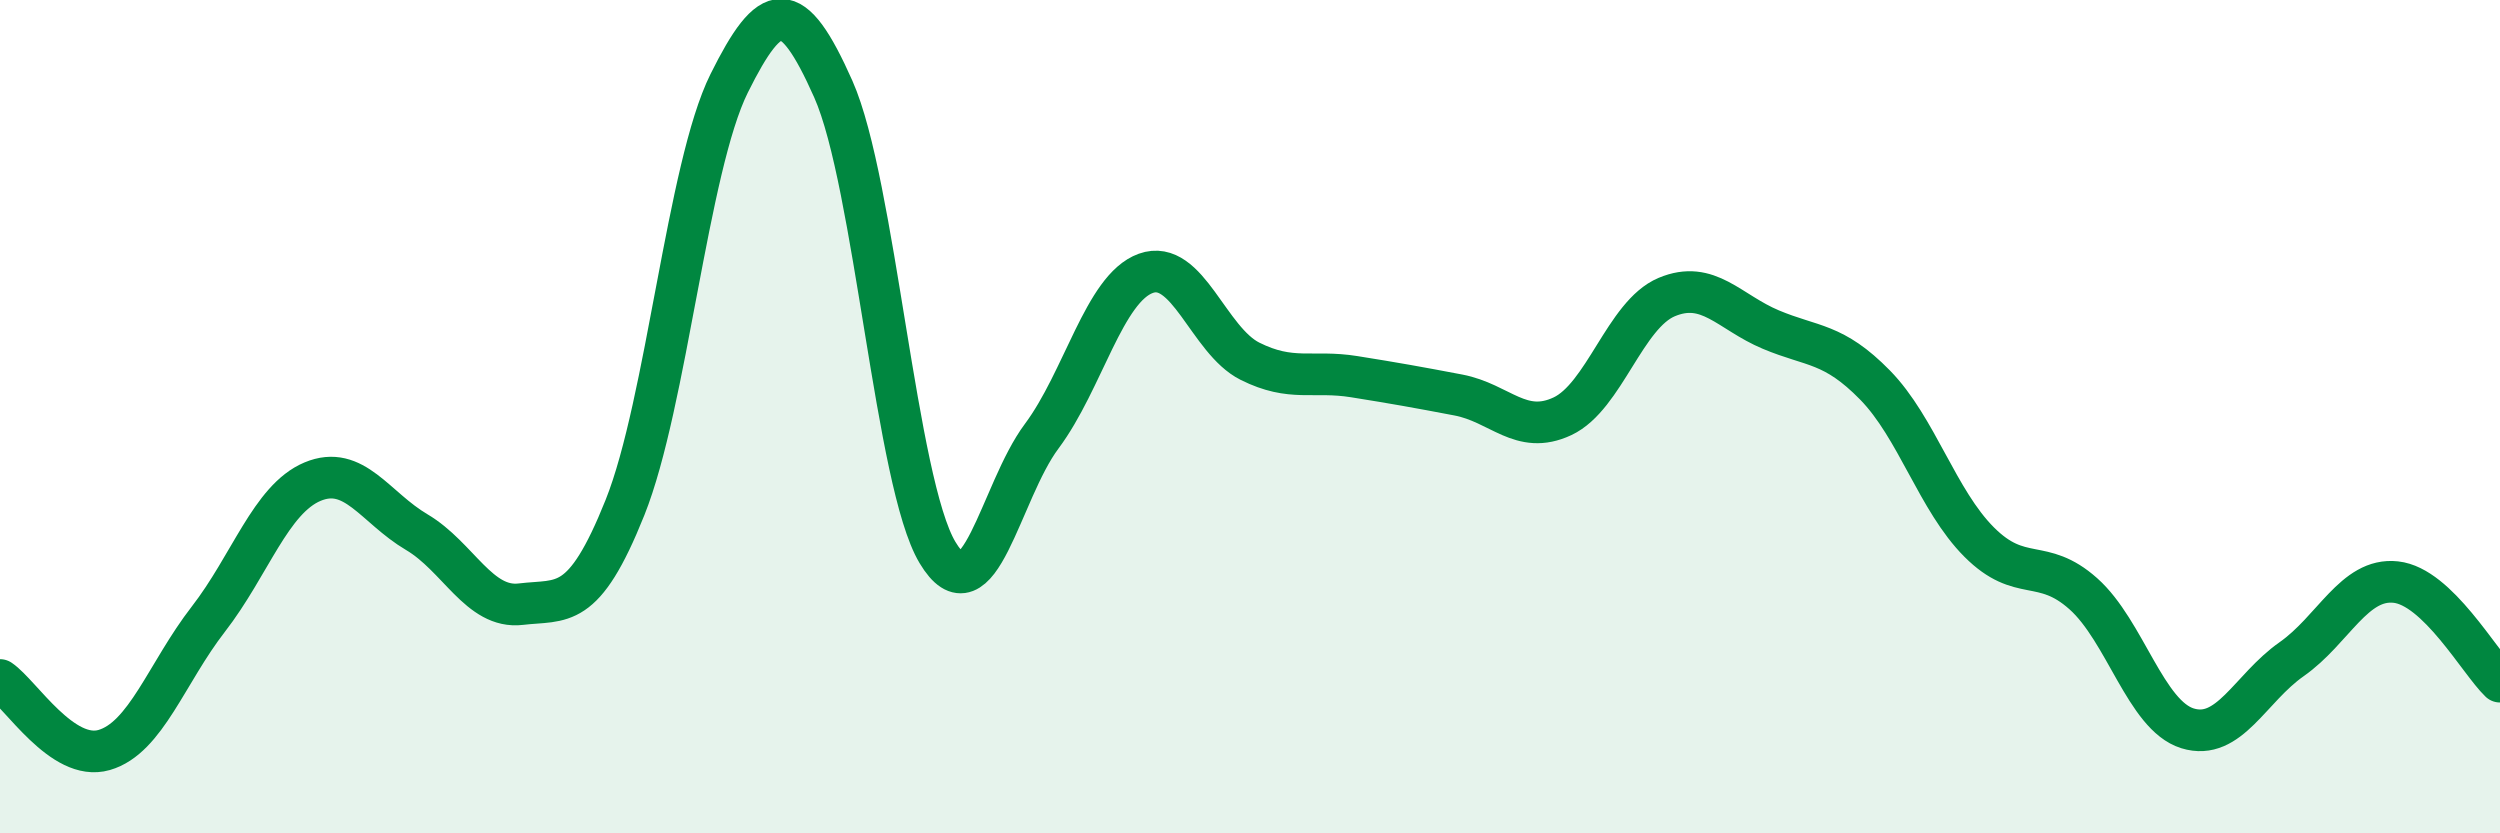 
    <svg width="60" height="20" viewBox="0 0 60 20" xmlns="http://www.w3.org/2000/svg">
      <path
        d="M 0,16.32 C 0.5,16.66 1.5,18.29 2.5,18 C 3.5,17.71 4,16.15 5,14.86 C 6,13.57 6.5,11.98 7.5,11.56 C 8.5,11.14 9,12.18 10,12.77 C 11,13.36 11.5,14.62 12.5,14.5 C 13.5,14.38 14,14.68 15,12.18 C 16,9.68 16.5,4.01 17.5,2 C 18.5,-0.01 19,-0.11 20,2.14 C 21,4.39 21.5,11.59 22.5,13.26 C 23.5,14.93 24,11.81 25,10.47 C 26,9.13 26.5,6.92 27.5,6.56 C 28.5,6.2 29,8.17 30,8.67 C 31,9.17 31.5,8.88 32.5,9.04 C 33.5,9.2 34,9.29 35,9.48 C 36,9.67 36.5,10.46 37.5,9.99 C 38.5,9.52 39,7.55 40,7.13 C 41,6.71 41.5,7.49 42.5,7.91 C 43.5,8.33 44,8.22 45,9.24 C 46,10.26 46.5,12.01 47.5,13.01 C 48.5,14.01 49,13.36 50,14.25 C 51,15.14 51.5,17.17 52.5,17.48 C 53.5,17.79 54,16.52 55,15.82 C 56,15.12 56.5,13.86 57.5,13.97 C 58.5,14.08 59.5,15.88 60,16.36L60 20L0 20Z"
        fill="#008740"
        opacity="0.1"
        stroke-linecap="round"
        stroke-linejoin="round"
      />
      <path
        d="M 0,16.32 C 0.5,16.66 1.5,18.29 2.5,18 C 3.5,17.71 4,16.15 5,14.86 C 6,13.57 6.5,11.98 7.5,11.56 C 8.5,11.14 9,12.18 10,12.77 C 11,13.36 11.5,14.62 12.5,14.5 C 13.5,14.38 14,14.68 15,12.18 C 16,9.68 16.5,4.01 17.5,2 C 18.5,-0.01 19,-0.11 20,2.14 C 21,4.39 21.5,11.59 22.5,13.26 C 23.5,14.93 24,11.81 25,10.47 C 26,9.13 26.5,6.92 27.5,6.56 C 28.5,6.2 29,8.17 30,8.67 C 31,9.17 31.5,8.88 32.5,9.04 C 33.5,9.2 34,9.29 35,9.48 C 36,9.67 36.5,10.46 37.5,9.99 C 38.5,9.52 39,7.55 40,7.13 C 41,6.71 41.5,7.49 42.5,7.91 C 43.5,8.33 44,8.22 45,9.24 C 46,10.26 46.5,12.01 47.5,13.01 C 48.5,14.01 49,13.36 50,14.25 C 51,15.14 51.5,17.17 52.5,17.48 C 53.5,17.79 54,16.52 55,15.82 C 56,15.12 56.5,13.86 57.5,13.97 C 58.5,14.08 59.5,15.88 60,16.36"
        stroke="#008740"
        stroke-width="1"
        fill="none"
        stroke-linecap="round"
        stroke-linejoin="round"
      />
    </svg>
  